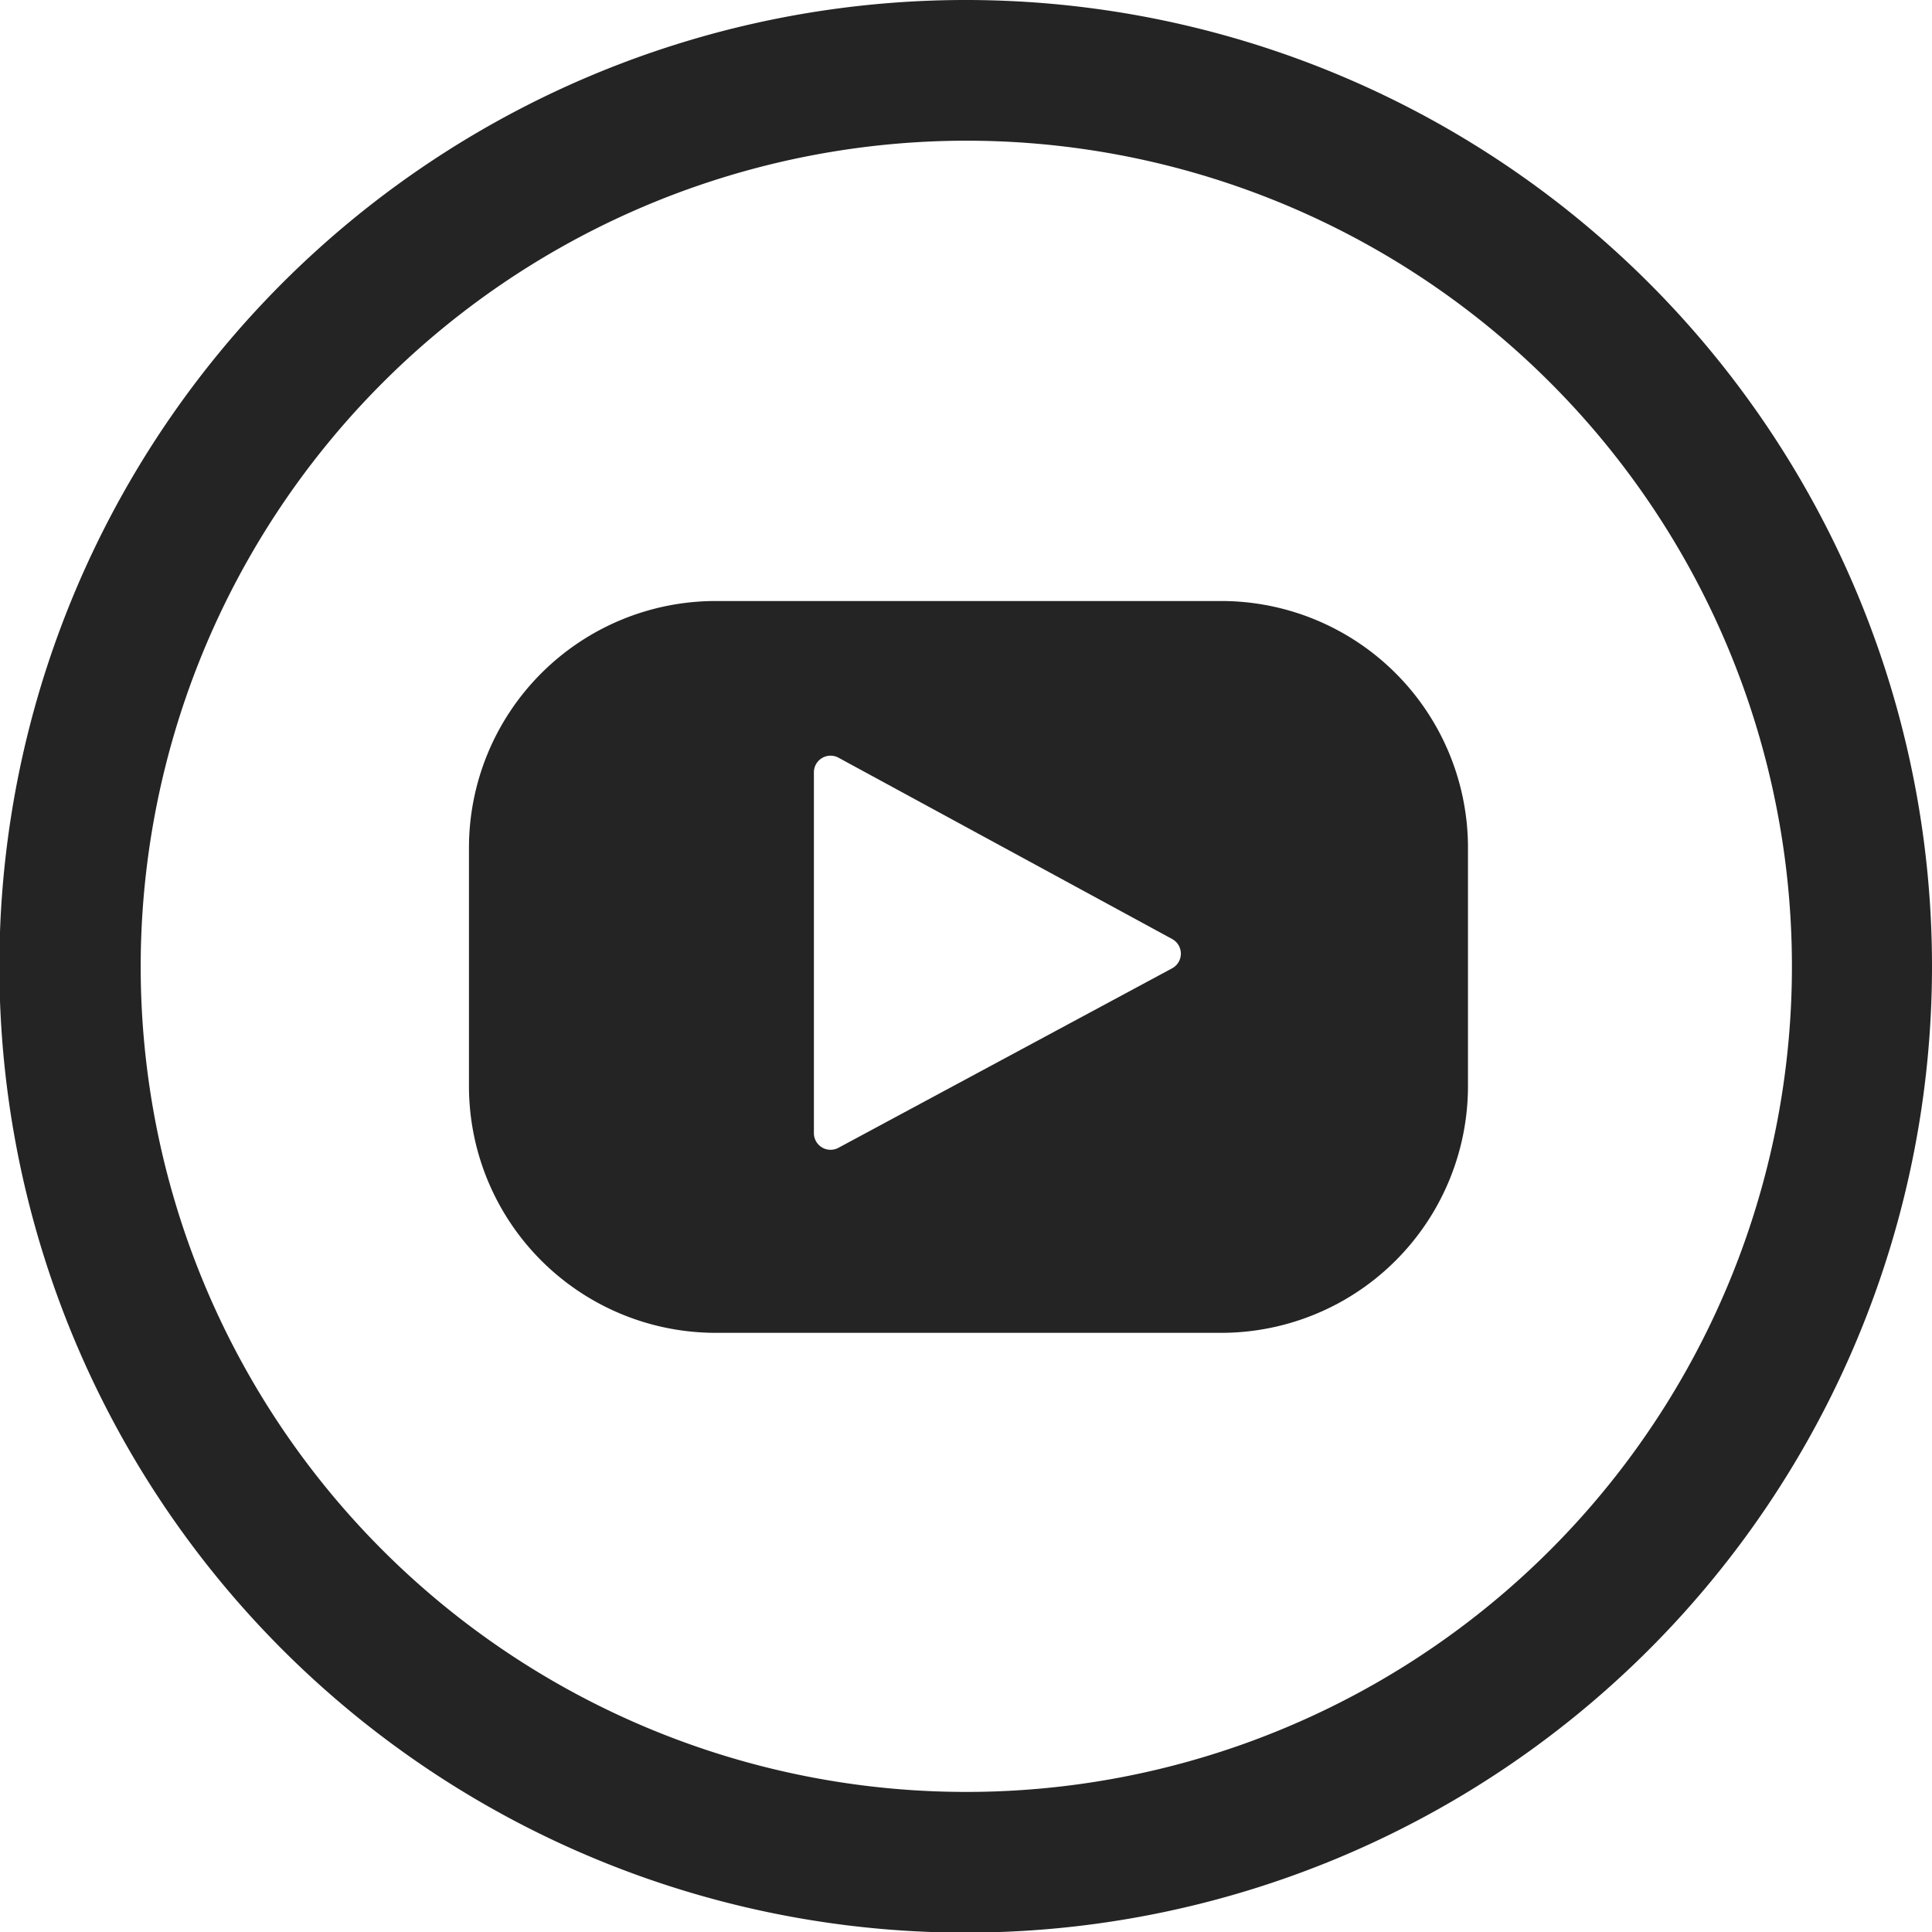 <svg xmlns="http://www.w3.org/2000/svg" viewBox="0 0 31.31 31.31">
    <defs>
        <style>
            .cls-1{fill:#242424}
        </style>
    </defs>
    <g id="Livello_2" data-name="Livello 2">
        <g id="Layout">
            <path d="M19.79 9.74H11.6a4 4 0 0 0-4 4v3.86a4 4 0 0 0 4 4h8.19a4 4 0 0 0 4-4v-3.89a4 4 0 0 0-4-3.97M19 15.69l-5.41 2.91a.27.27 0 0 1-.4-.24v-5.84a.27.27 0 0 1 .4-.24L19 15.22a.27.27 0 0 1 0 .47" class="cls-1"/>
            <path d="M15.66 0a15.66 15.66 0 1 0 15.65 15.65A15.66 15.66 0 0 0 15.66 0m0 2.28A13.38 13.38 0 1 1 2.28 15.65 13.39 13.39 0 0 1 15.66 2.28" class="cls-1"/>
        </g>
    </g>
</svg>
